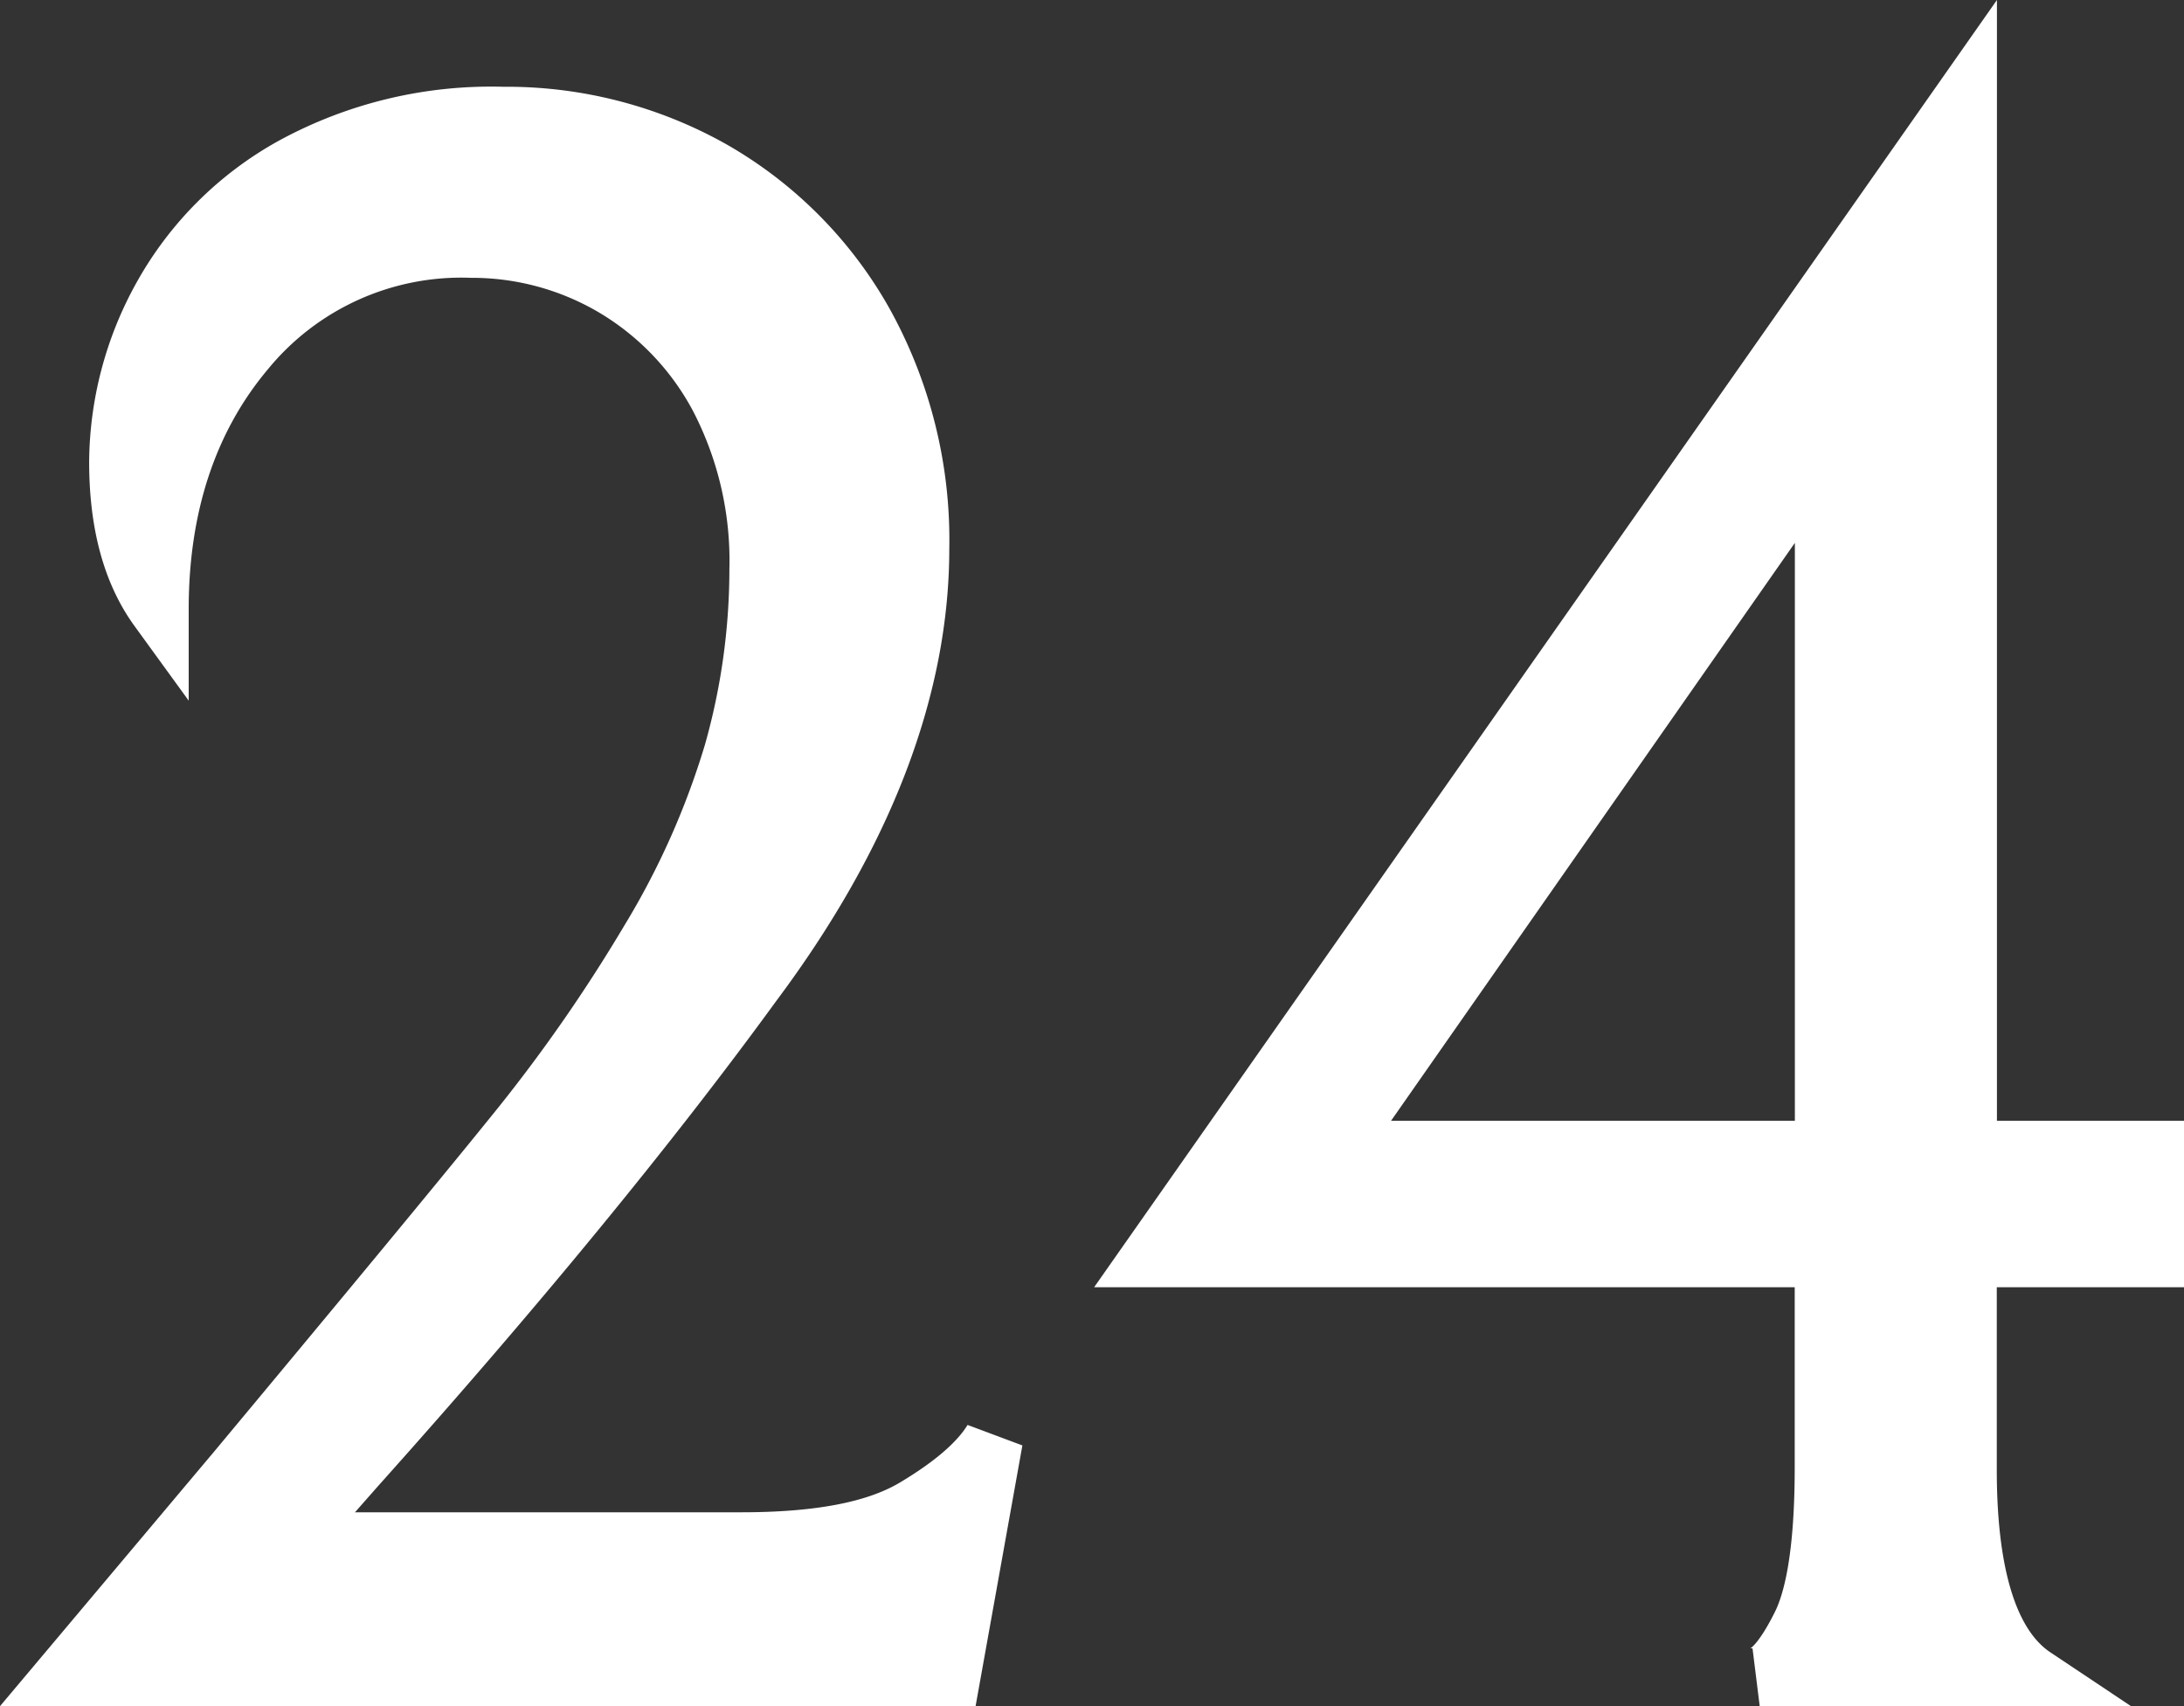 <svg xmlns="http://www.w3.org/2000/svg" viewBox="0 0 146.99 114.84"><rect x="0" y="0" width="146.99" height="114.84" fill="#333333" stroke="none"/><defs><style>.cls-1{fill:#fff;}</style></defs><g id="レイヤー_2" data-name="レイヤー 2"><g id="レイヤー_1-2" data-name="レイヤー 1"><path class="cls-1" d="M60.56,99.79c-2.27,1.36-5.86,2-10.67,2h-26l1.56-1.77C36.21,88,45.24,77,52.24,67.38,60,57,63.89,46.73,63.89,36.94a32.07,32.07,0,0,0-4.1-16.31A29.16,29.16,0,0,0,48.85,9.69a30.17,30.17,0,0,0-15-3.85,29.83,29.83,0,0,0-15.1,3.64A24.52,24.52,0,0,0,9.2,19,25.15,25.15,0,0,0,6,31.09c0,4.51,1,8.23,3.07,11.07l3.63,5V41c0-6.49,1.78-11.91,5.31-16.12a16.82,16.82,0,0,1,13.69-6.18A16.82,16.82,0,0,1,40.26,21a17,17,0,0,1,6.38,6.66,21.87,21.87,0,0,1,2.45,10.66,43.41,43.41,0,0,1-1.65,11.82A52.44,52.44,0,0,1,42,62.33a107.22,107.22,0,0,1-9,12.88c-3.75,4.64-10,12.18-18.5,22.39L0,114.84H65.66l3.15-17.55-3.69-1.38C64.62,96.74,63.43,98.08,60.56,99.79Z"/><path class="cls-1" d="M147,86.64V75.44h-12.6V0L73.64,86.64h47.15v12.1c0,5.92-.74,8.6-1.36,9.81-1,2-1.59,2.38-1.62,2.4a.76.76,0,0,1,.14,0l.49,3.94H143.5l-5.5-3.67c-2.36-1.57-3.61-5.82-3.61-12.28V86.64Zm-26.2-50.1v38.9H93.62Z"/></g></g></svg>